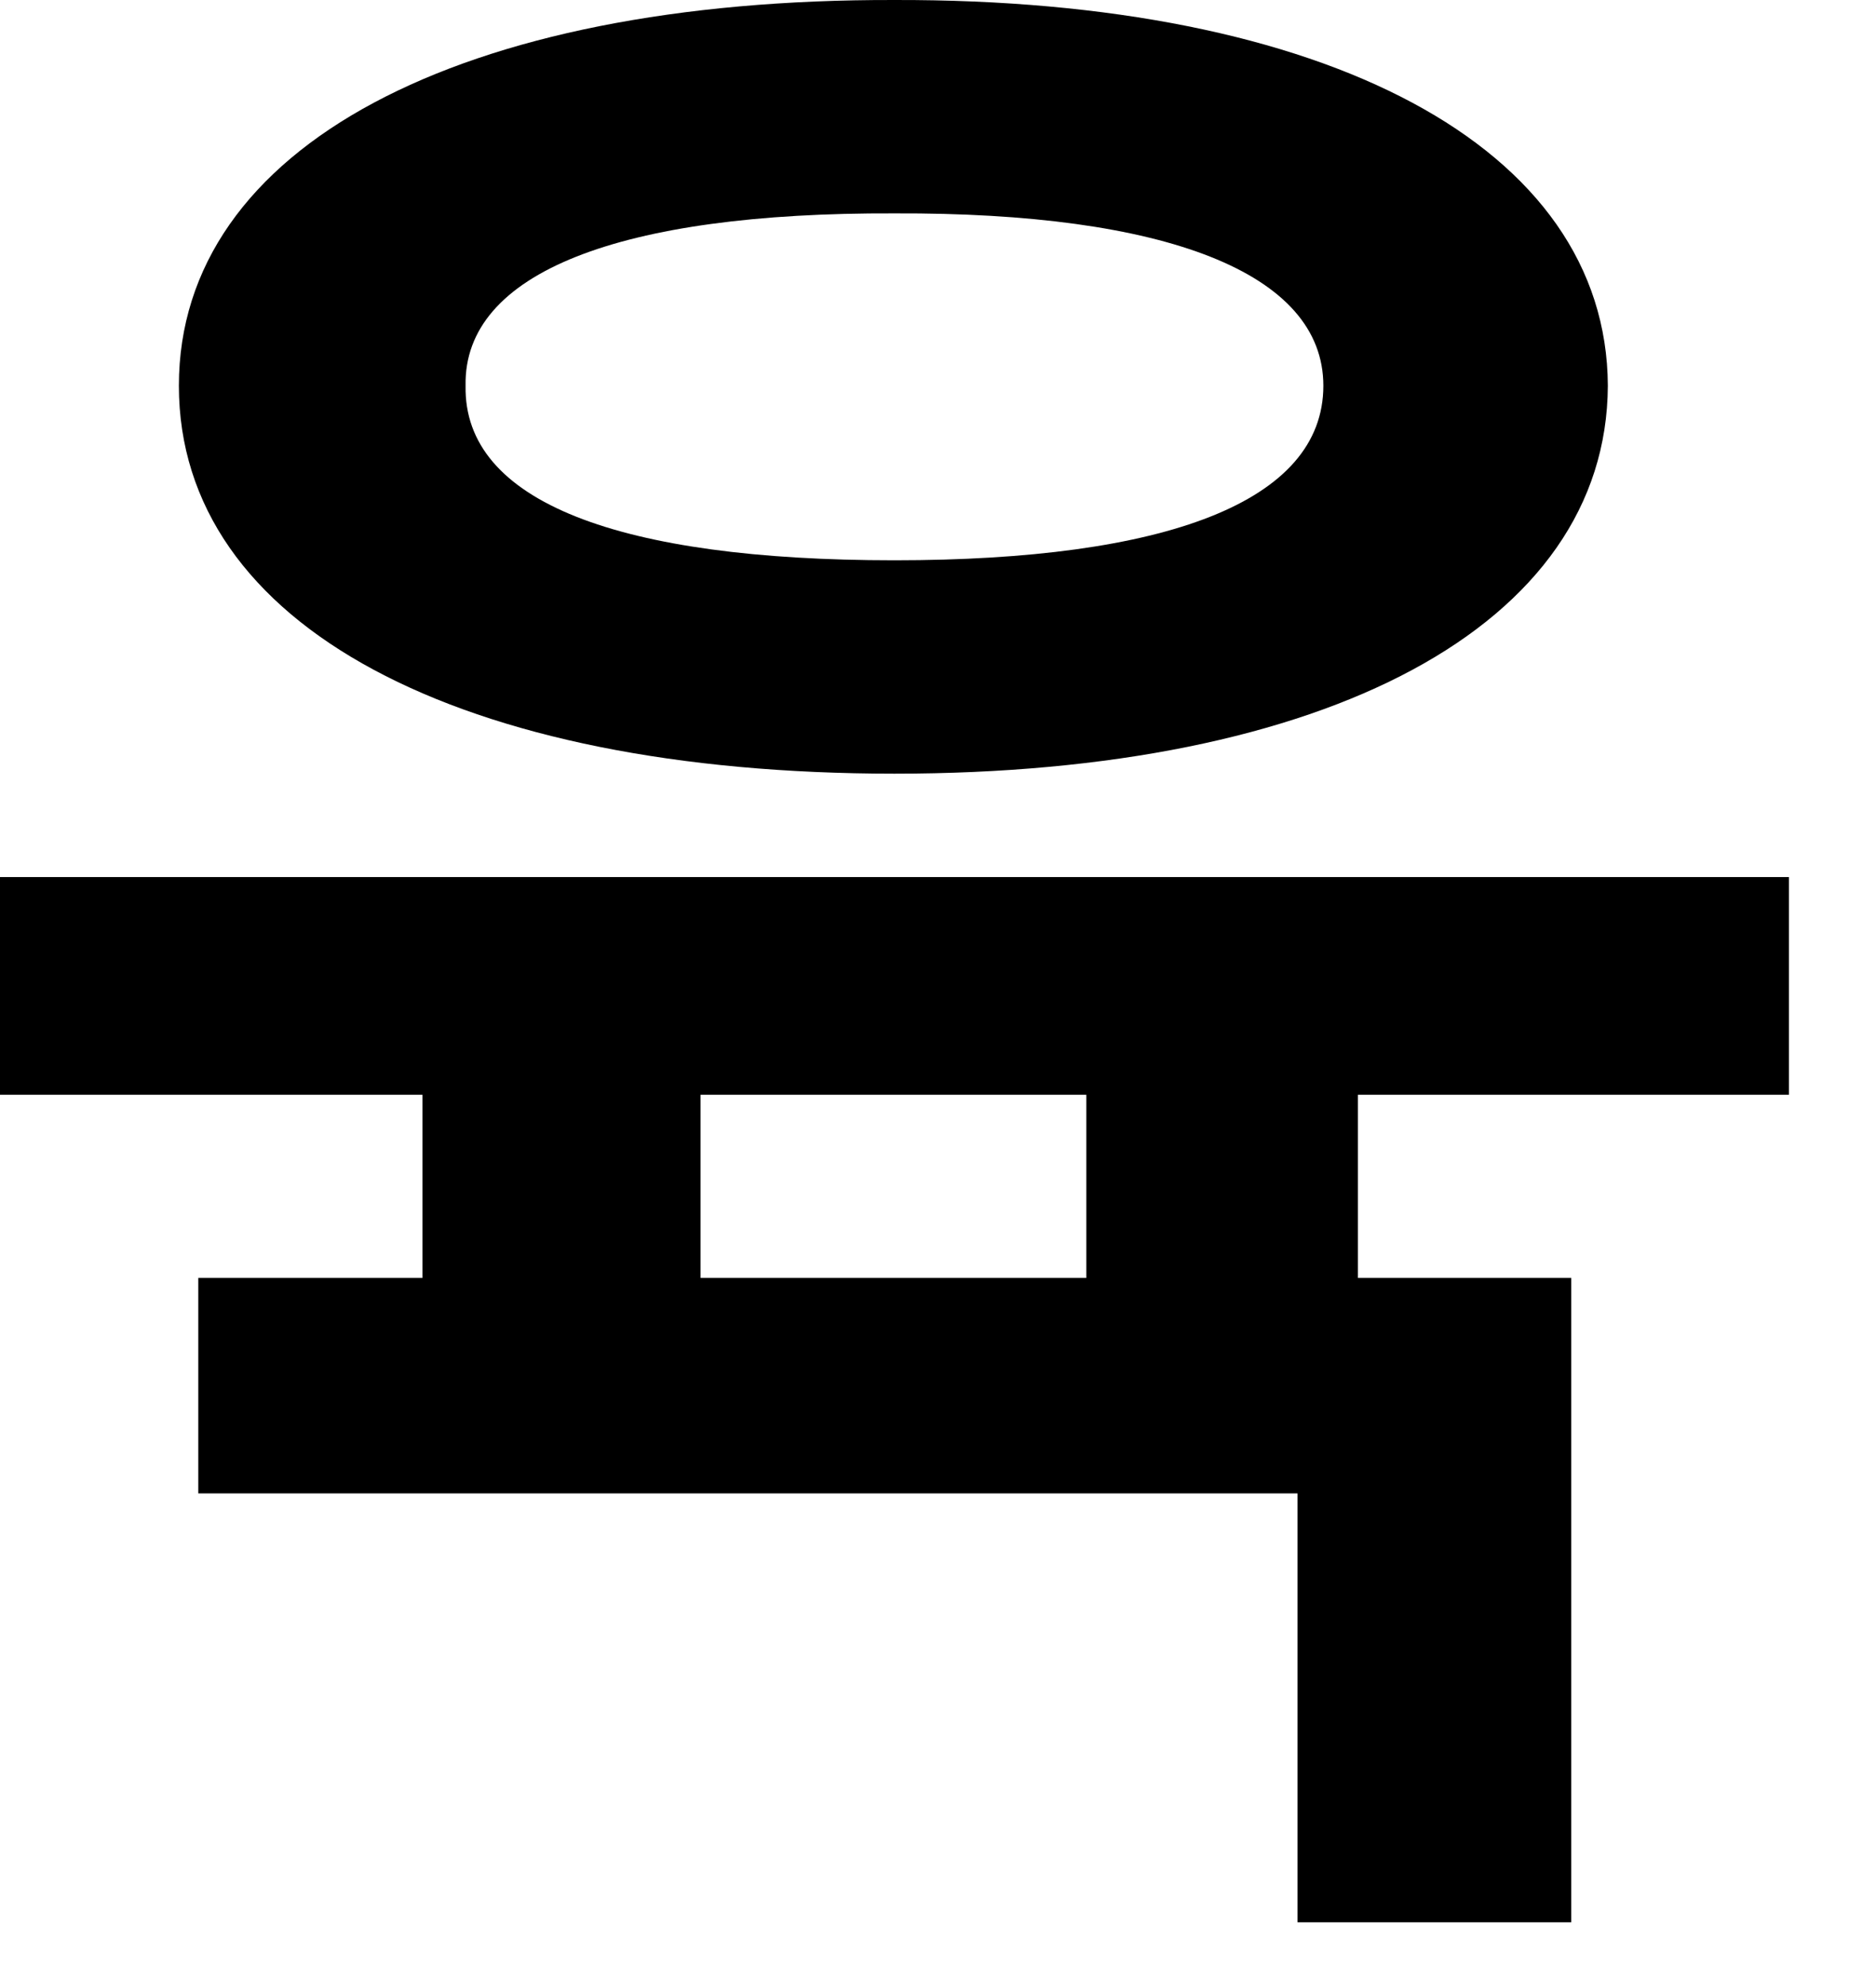 <?xml version="1.0" encoding="utf-8"?>
<svg xmlns="http://www.w3.org/2000/svg" fill="none" height="100%" overflow="visible" preserveAspectRatio="none" style="display: block;" viewBox="0 0 17 18" width="100%">
<path d="M16.211 7.949V9.922H12.305V11.582H14.238V17.422H11.758V13.535H1.797V11.582H3.828V9.922H0V7.949H16.211ZM1.621 3.496C1.621 1.328 4.17 -0.01 8.105 5.30987e-05C12.012 -0.01 14.56 1.328 14.57 3.496C14.56 5.674 12.012 7.012 8.105 7.012C4.17 7.012 1.621 5.674 1.621 3.496ZM4.219 3.496C4.199 4.551 5.615 5.078 8.105 5.078C10.557 5.078 11.992 4.551 11.992 3.496C11.992 2.471 10.557 1.924 8.105 1.934C5.615 1.924 4.199 2.471 4.219 3.496ZM6.348 11.582H9.844V9.922H6.348V11.582Z" fill="black" id="Vector"/>
</svg>